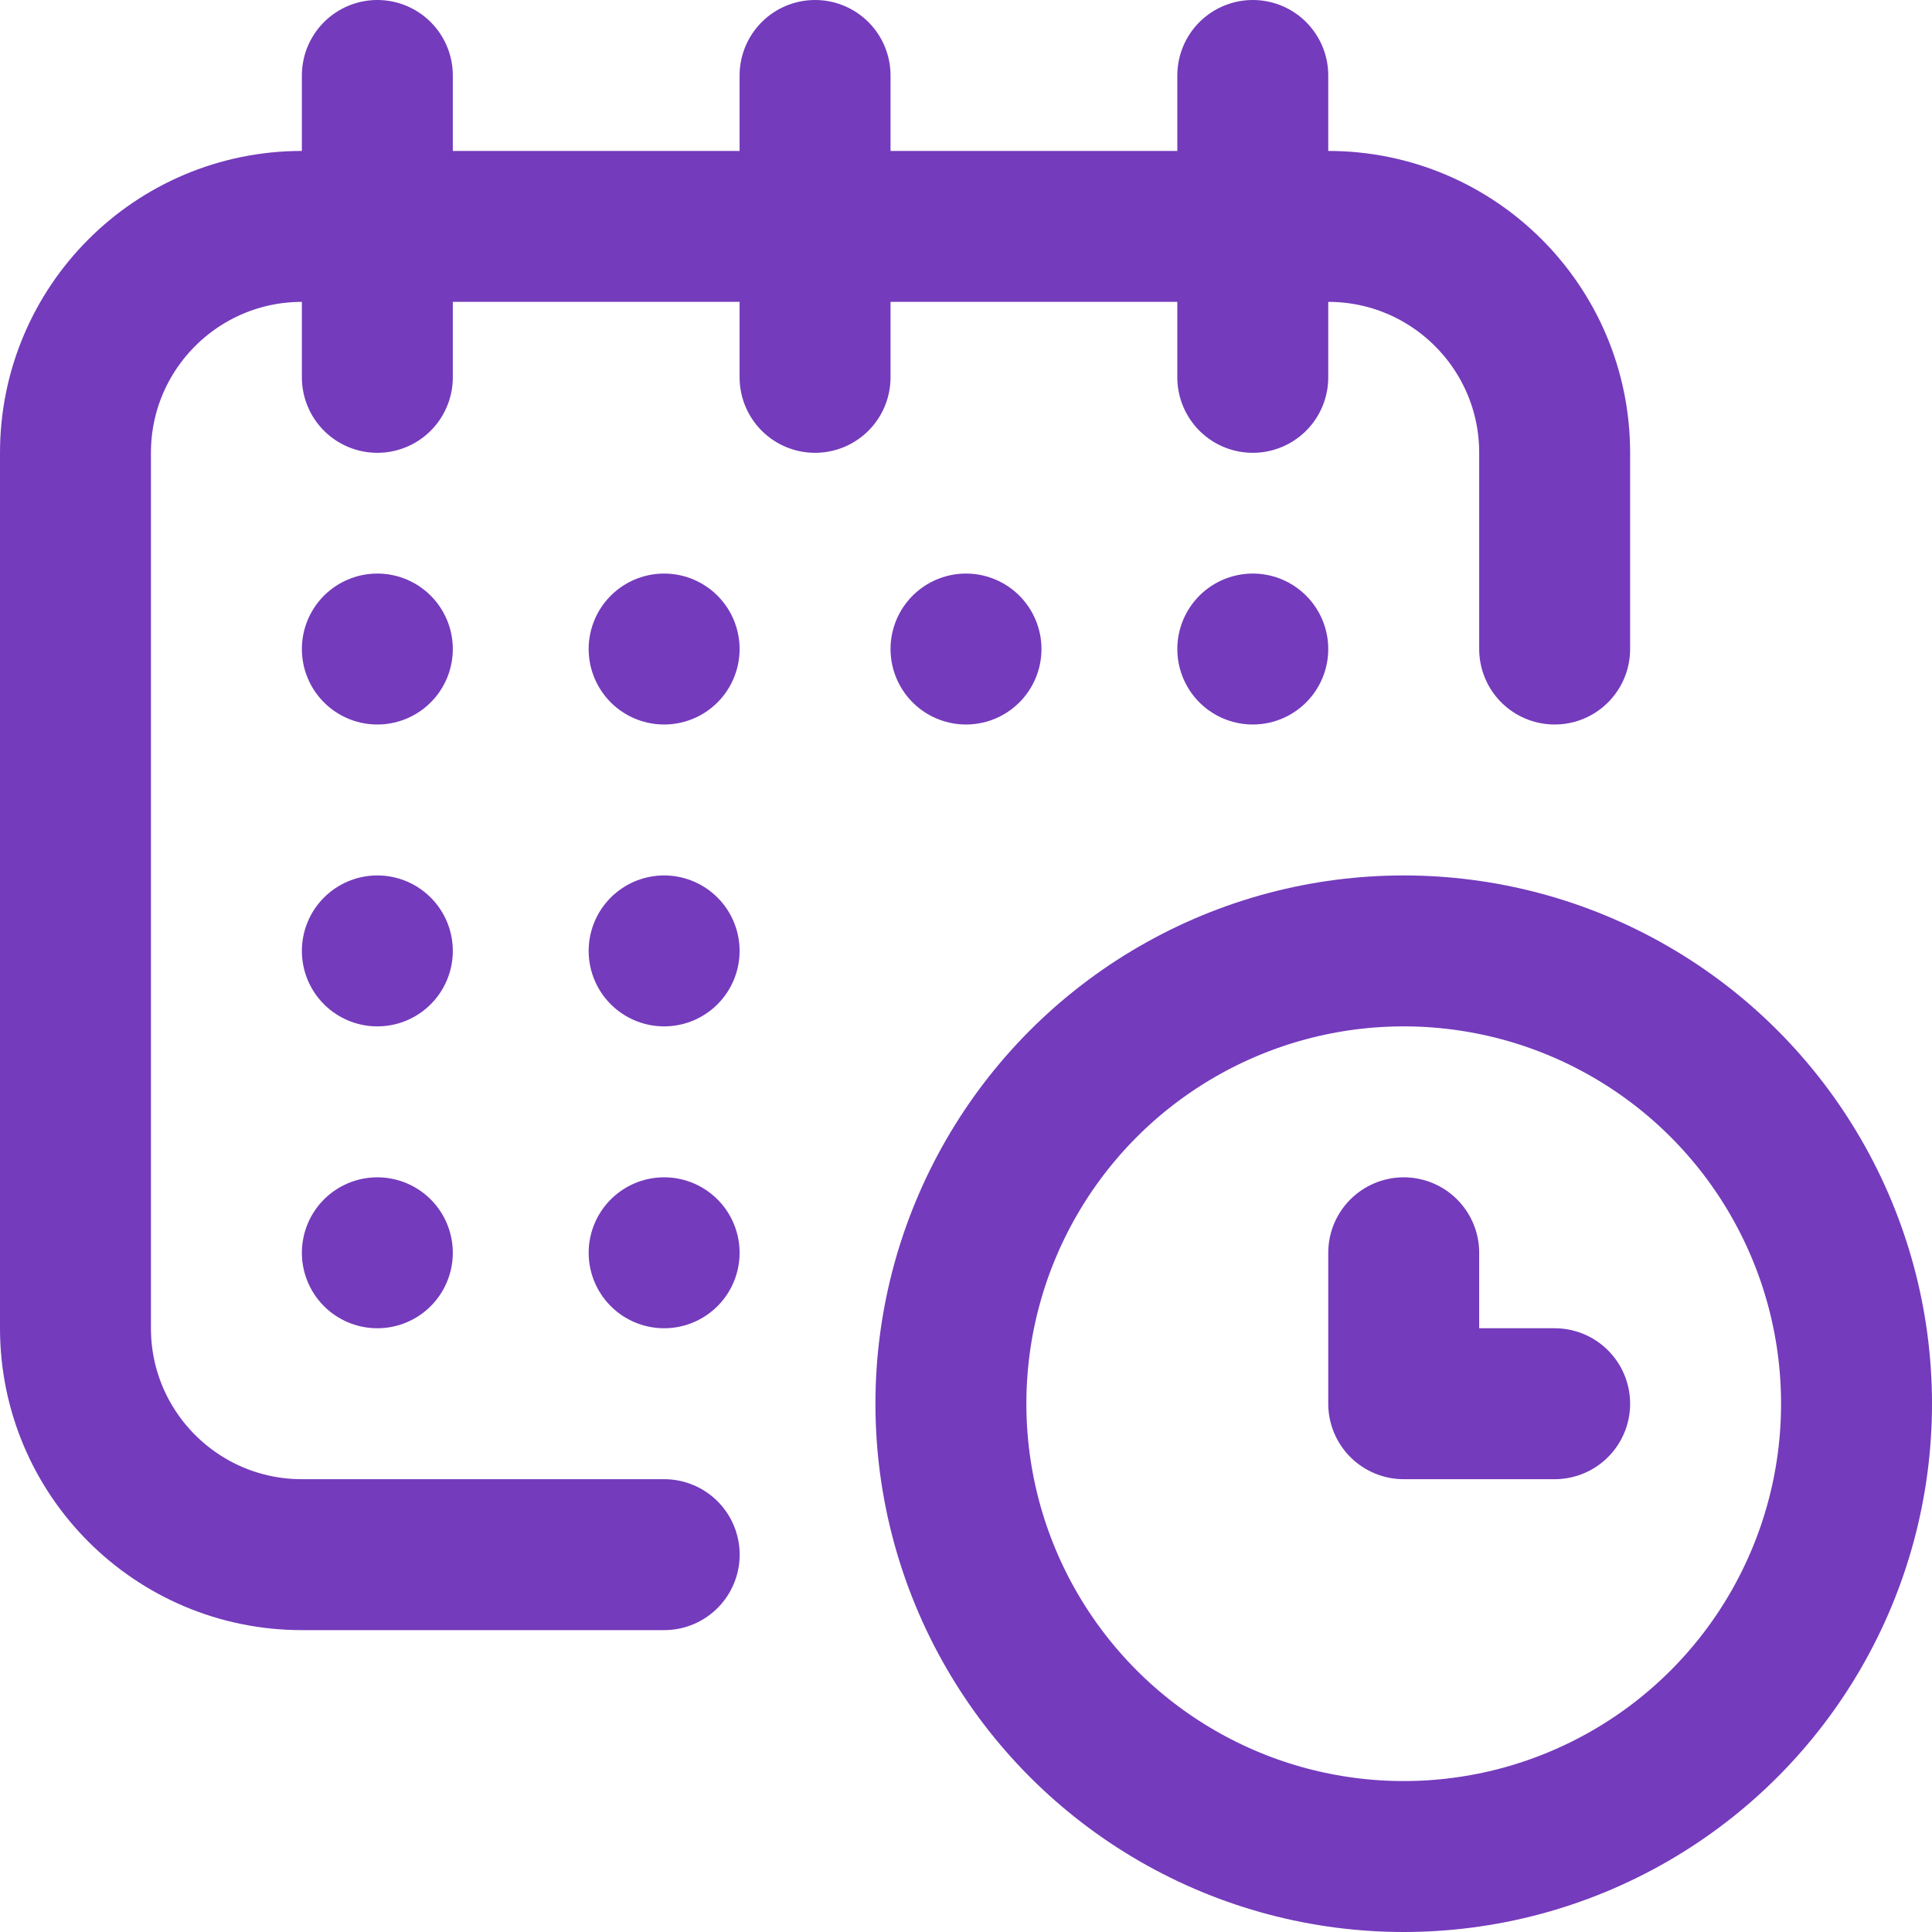 <svg xmlns="http://www.w3.org/2000/svg" version="1.1" xmlns:xlink="http://www.w3.org/1999/xlink" width="512" height="512" x="0" y="0" viewBox="0 0 512 512" style="enable-background:new 0 0 512 512" xml:space="preserve" class=""><g><path d="M176.019 412H80c-33.137 0-60-26.863-60-60V120c0-33.137 26.863-60 60-60h272c33.137 0 60 26.863 60 60v52M100 20v80M216 20v80M332 20v80" style="stroke-width:40;stroke-linecap:round;stroke-linejoin:round;stroke-miterlimit:10;" fill="none" stroke="#743bbc" stroke-width="40" stroke-linecap="round" stroke-linejoin="round" stroke-miterlimit="10" data-original="#000000" opacity="1" class=""></path><circle cx="372" cy="372" r="120" style="stroke-width:40;stroke-linecap:round;stroke-linejoin:round;stroke-miterlimit:10;" fill="none" stroke="#743bbc" stroke-width="40" stroke-linecap="round" stroke-linejoin="round" stroke-miterlimit="10" data-original="#000000" opacity="1" class=""></circle><path d="M412 372h-40v-40M100 172h0M176 172h0M256 172h0M100 252h0M176 252h0M100 332h0M176 332h0M332 172h0" style="stroke-width:40;stroke-linecap:round;stroke-linejoin:round;stroke-miterlimit:10;" fill="none" stroke="#743bbc" stroke-width="40" stroke-linecap="round" stroke-linejoin="round" stroke-miterlimit="10" data-original="#000000" opacity="1" class=""></path></g></svg>